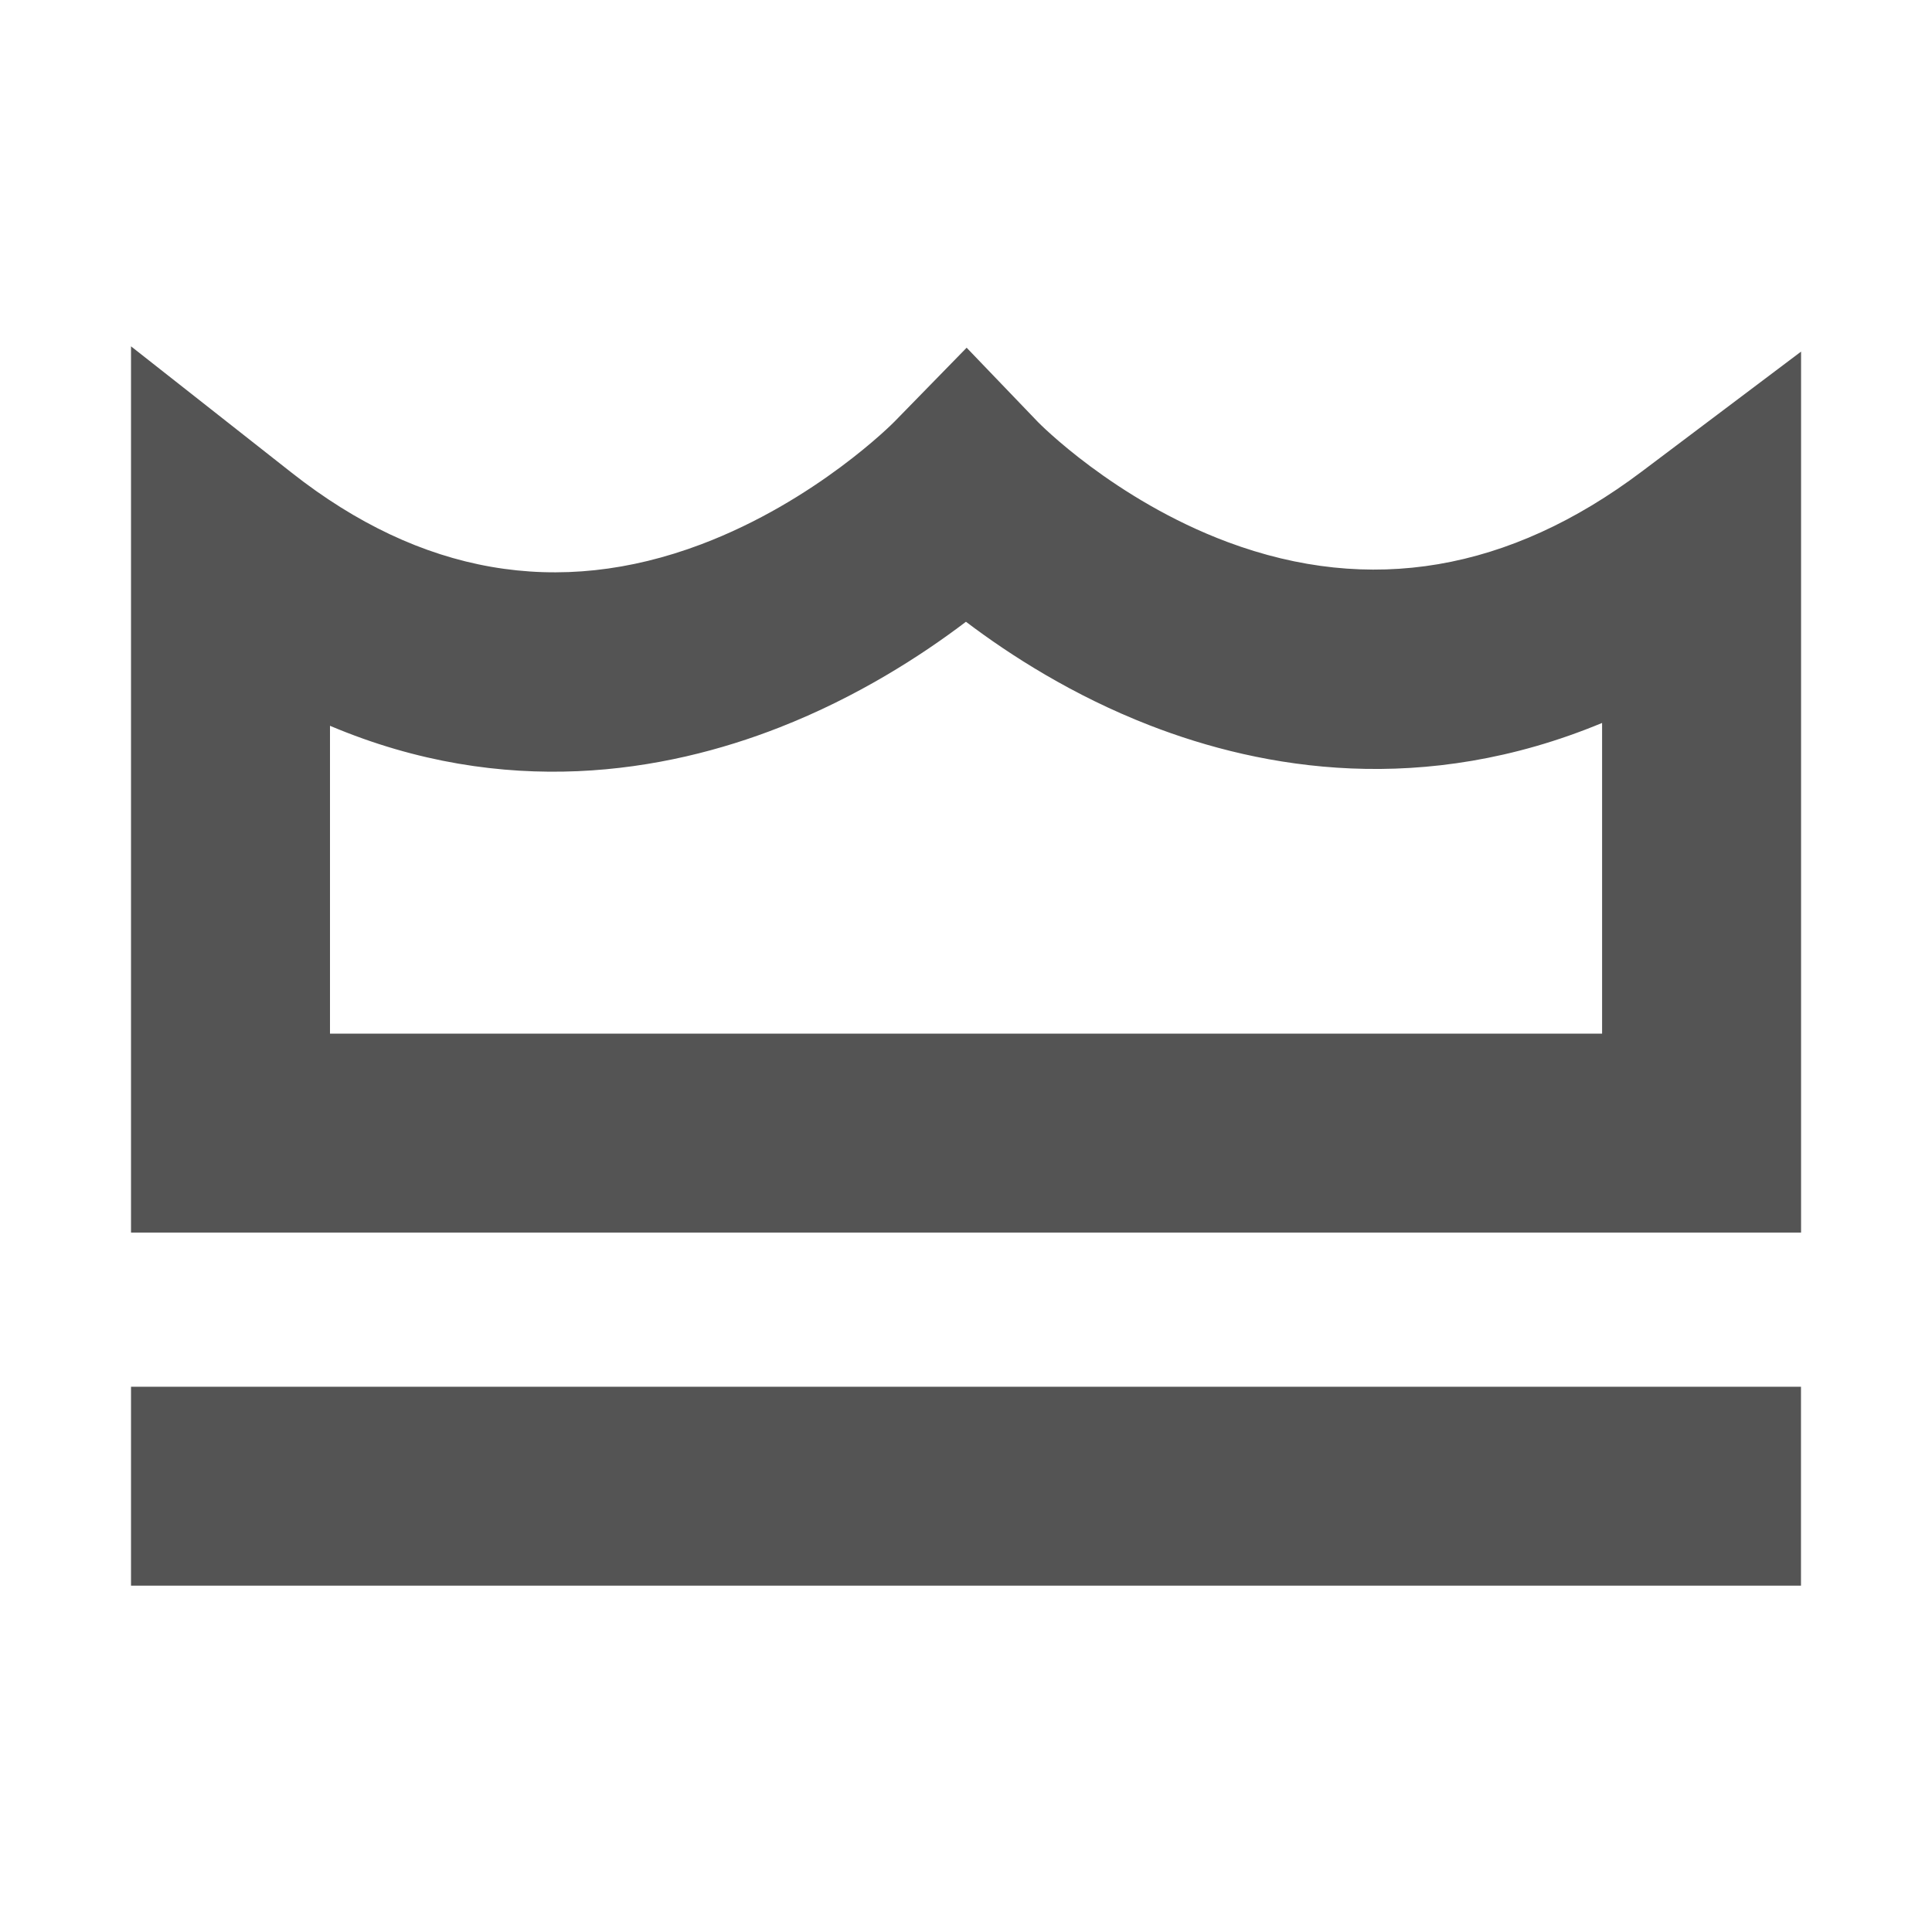 <?xml version="1.0" encoding="UTF-8"?> <svg xmlns="http://www.w3.org/2000/svg" xmlns:xlink="http://www.w3.org/1999/xlink" width="500" zoomAndPan="magnify" viewBox="0 0 375 375" height="500" preserveAspectRatio="xMidYMid meet" version="1.0"><path fill="#545454" d="M 349.57 239.238 L 25.43 239.238 L 25.43 67.223 L 56.668 91.797 C 81.645 111.453 108.367 116.117 136.078 105.66 C 158.418 97.234 173.477 81.992 173.629 81.824 L 187.625 67.492 L 201.492 81.941 C 201.574 82.027 216.176 96.949 238.266 105.207 C 265.863 115.512 292.922 110.93 318.668 91.527 L 349.586 68.246 L 349.586 239.203 Z M 64.035 200.633 L 310.965 200.633 L 310.965 140.324 C 276.301 154.723 245.133 149.336 223.125 140.777 C 208.254 135 196.07 127.18 187.492 120.684 C 178.781 127.297 166.359 135.305 151.254 141.211 C 129.164 149.855 98.094 155.277 64.051 140.875 L 64.051 200.648 Z M 64.035 200.633 " fill-opacity="1" fill-rule="nonzero"></path><path fill="#545454" d="M 25.43 269.168 L 349.57 269.168 L 349.57 307.773 L 25.43 307.773 Z M 25.43 269.168 " fill-opacity="1" fill-rule="nonzero"></path></svg> 